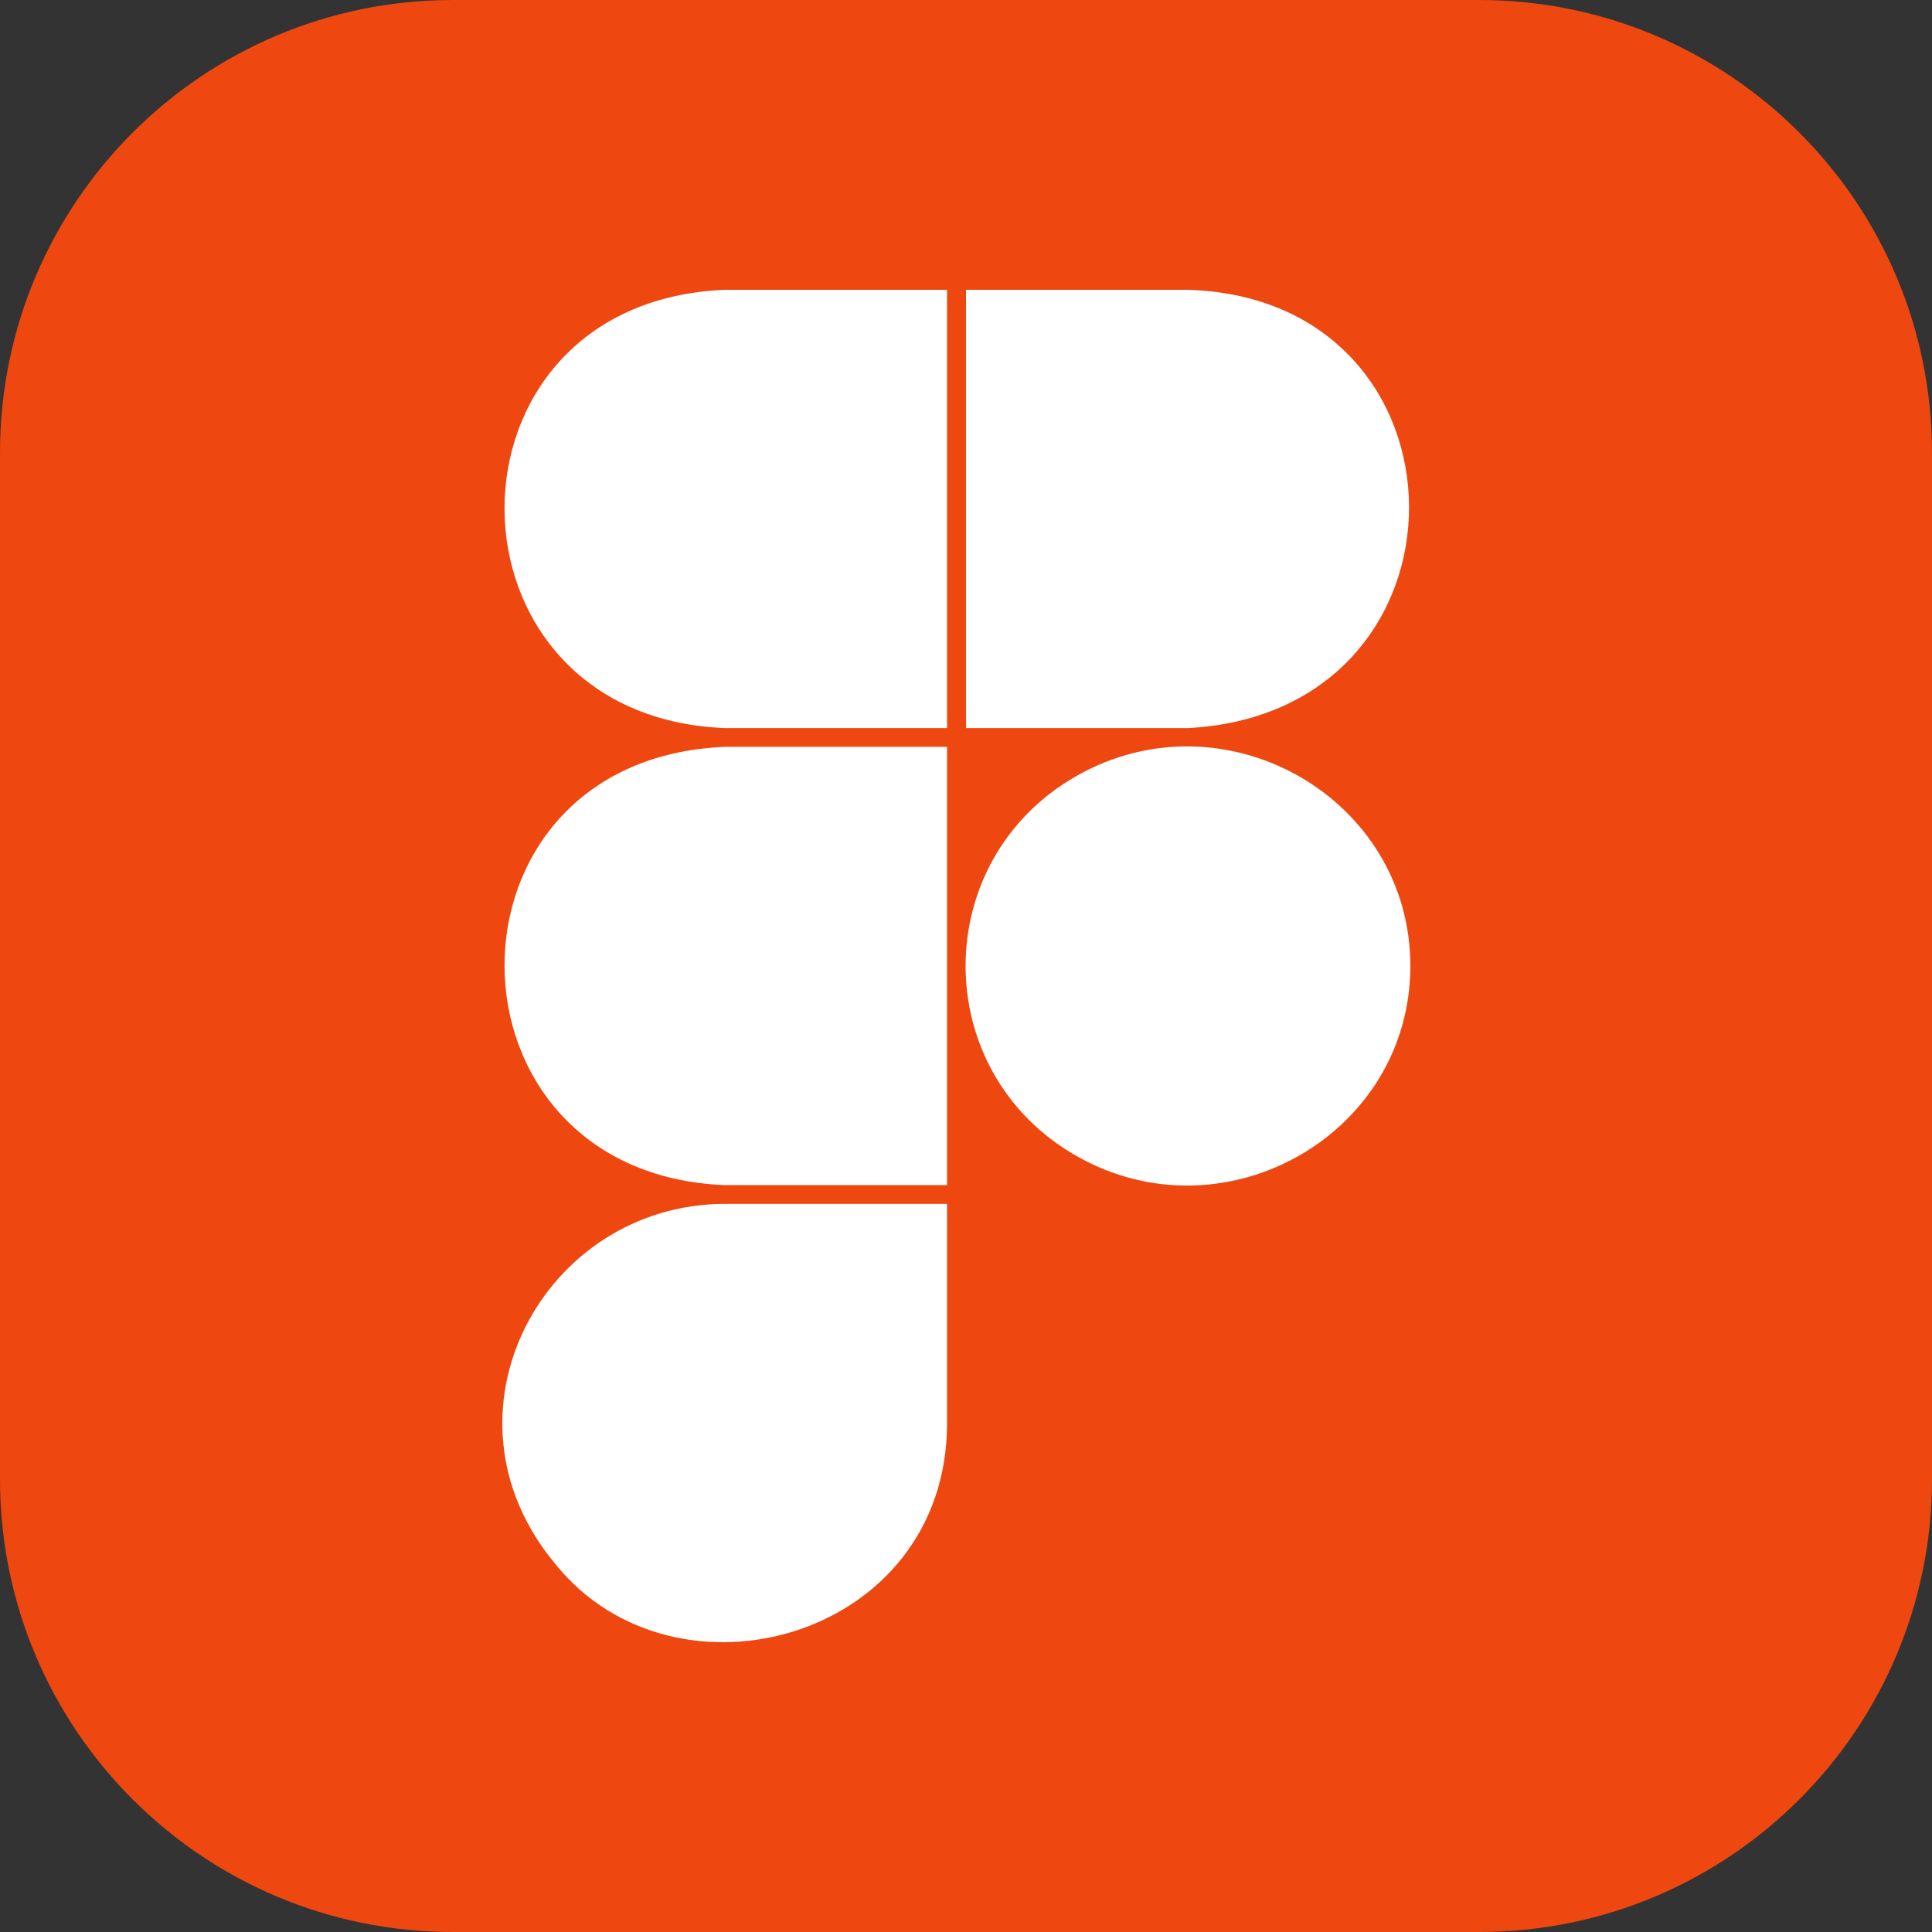 <svg xmlns="http://www.w3.org/2000/svg" width="100" height="100" viewBox="0 0 100 100" fill="none"><rect x="0" y="0" width="100" height="100" fill="#333333" stroke="none"/><g clip-path="url(#clip0_190_85)"><path d="M76.562 0H23.438C10.493 0 0 10.493 0 23.438V76.562C0 89.507 10.493 100 23.438 100H76.562C89.507 100 100 89.507 100 76.562V23.438C100 10.493 89.507 0 76.562 0Z" fill="#EE4710"></path><path d="M37.533 15H49.02V37.686H37.533C22.385 37.101 22.232 15.614 37.533 15ZM37.533 61.342H49.02V38.656H37.533C22.232 39.27 22.385 60.757 37.533 61.342ZM61.49 15H50.002V37.686H61.49C76.842 36.874 76.65 15.463 61.49 15ZM49.02 73.655V62.312H37.533C28.16 62.312 22.232 73.164 28.751 80.959C34.967 88.685 49.02 84.833 49.02 73.655M73 49.999C73 41.282 63.378 35.804 55.721 40.163C48.065 44.521 48.065 55.477 55.721 59.835C63.378 64.194 73 58.716 73 49.999Z" fill="white"></path></g><defs><clipPath id="clip0_190_85"><rect width="100" height="100" fill="white"></rect></clipPath></defs></svg>
